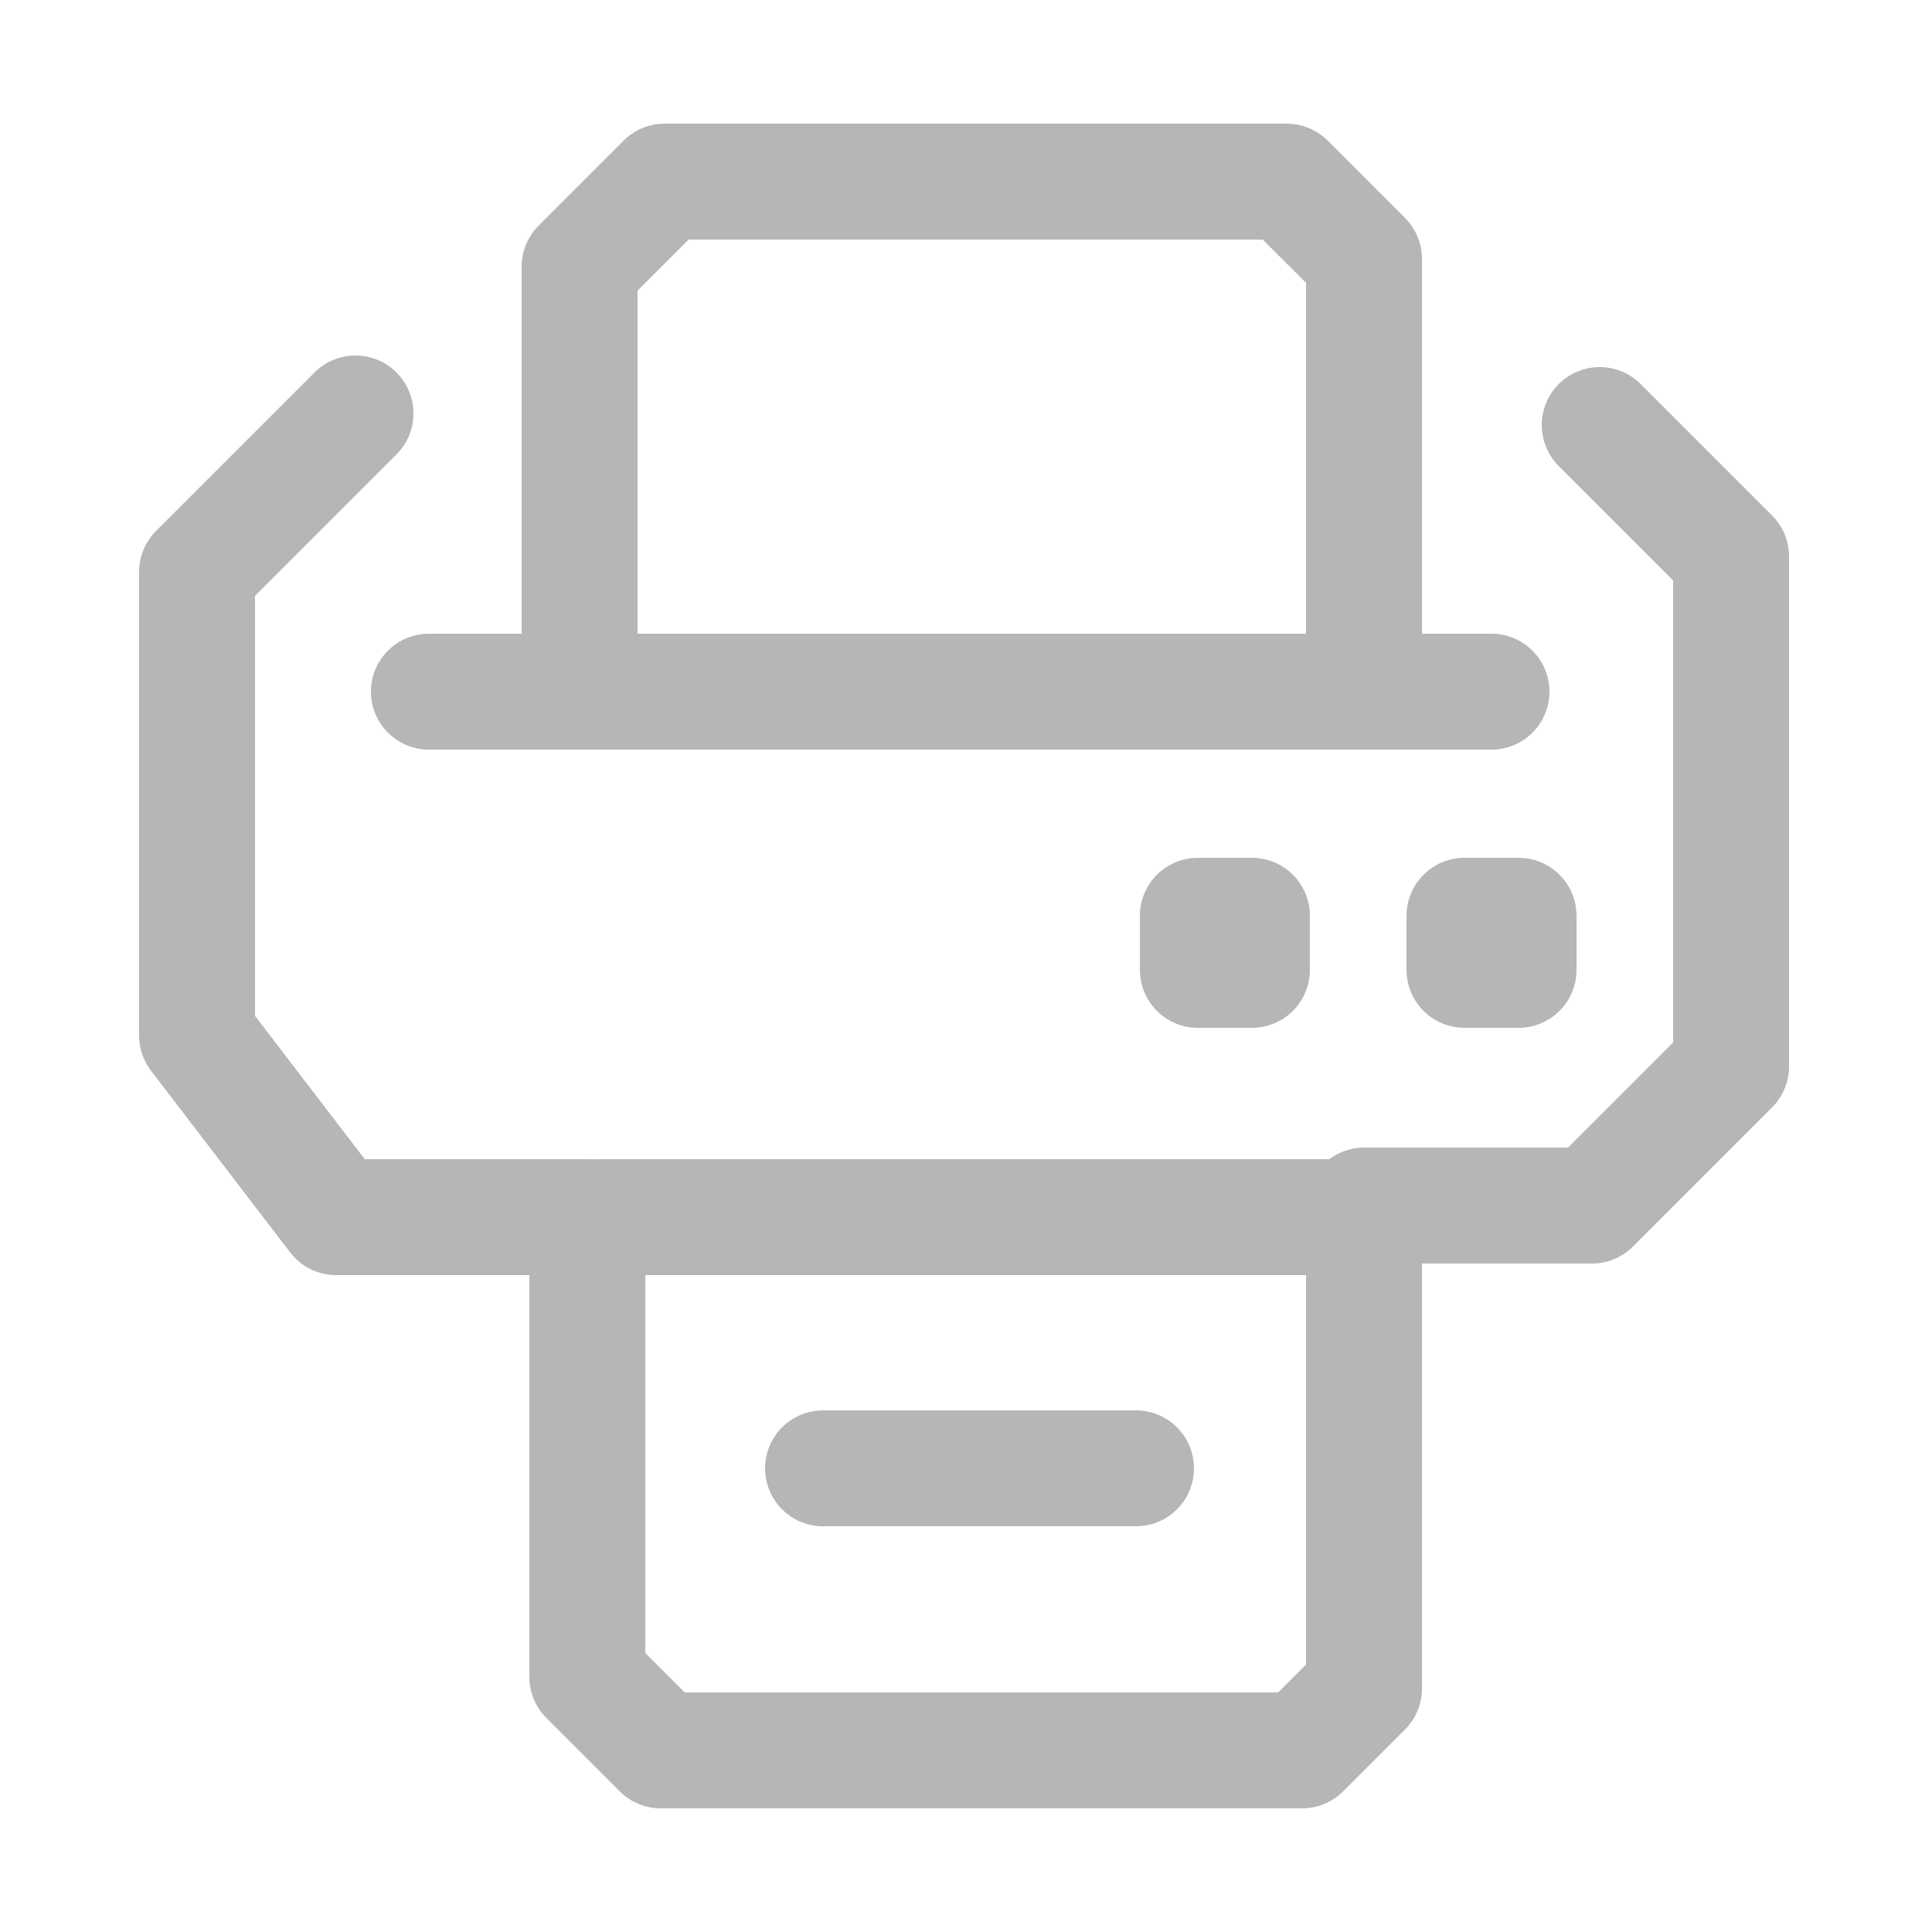 <svg id="Layer_1" xmlns="http://www.w3.org/2000/svg" viewBox="0 0 50 50"><defs><style>.cls-1{fill:none;stroke:#b6b6b7;stroke-linecap:round;stroke-linejoin:round;stroke-width:3px}</style></defs><path class="cls-1" d="M15 16.4V6.9l2.2-2.2h16.1l2 2v10m-24.2 1.2h27.5"/><path class="cls-1" d="m41.4 11 3.4 3.4v13.2l-3.6 3.6h-5.9v12.5l-1.6 1.6H17.1l-1.9-1.9V31.5H8.7l-3.6-4.7v-12l4.1-4.1"/><path class="cls-1" d="M32.4 23.7H31v1.4h1.4zm6.9 0h-1.4v1.4h1.4zM21.3 38h8.1m-13.9-6.5h19.3"/></svg>